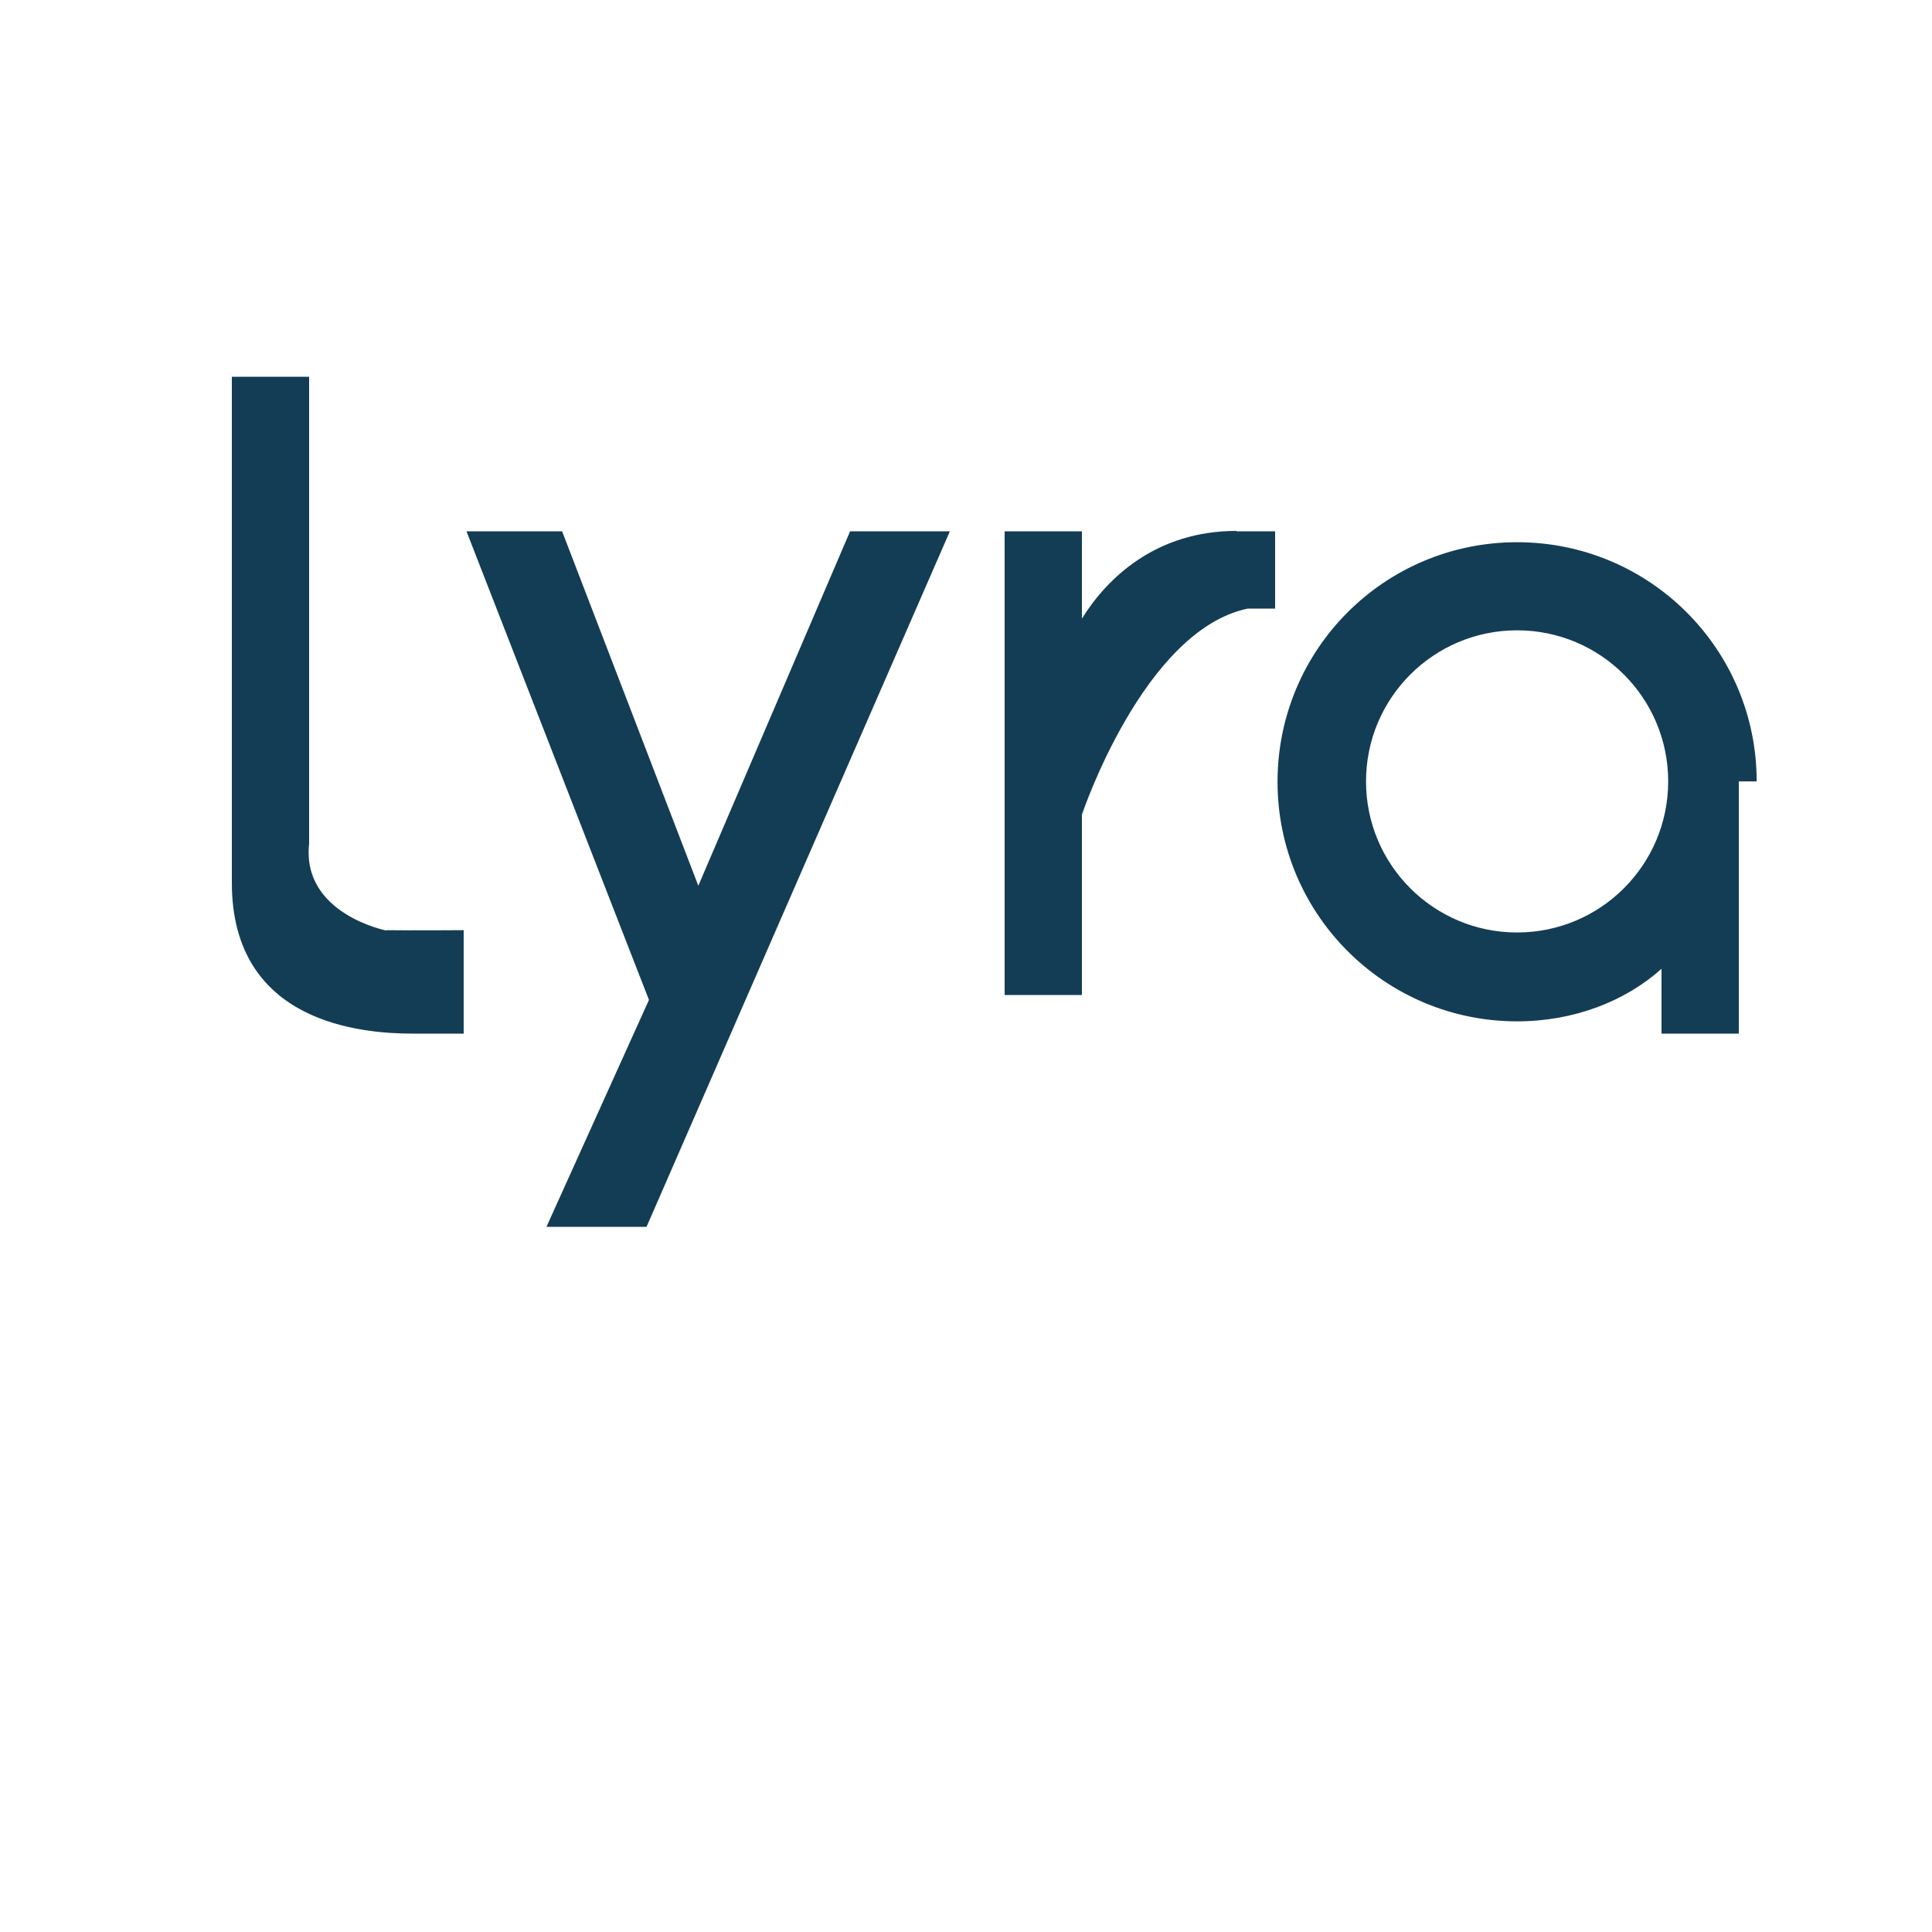 <?xml version="1.0" encoding="UTF-8"?><svg id="Layer_2" xmlns="http://www.w3.org/2000/svg" viewBox="0 0 200 200"><defs><style>.cls-1{fill:#133d54;}.cls-1,.cls-2{stroke-width:0px;}.cls-2{fill:#fff;}</style></defs><g id="Layer_1-2"><g id="Layer_2-2"><rect class="cls-2" width="200" height="200"/></g><g id="Layer_1-3"><g id="Layer_1-2"><path class="cls-1" d="M40,96.29c2.49.04,8,0,8,0v10.71h-5.26c-5.18,0-18.74-1-18.74-15.62v-52.38h8v48.33c-.79,7.28,8,9,8,9h0v-.04ZM180,80.89v26.11h-8v-6.71c-3.75,3.36-9.07,5.44-14.95,5.44-13.68,0-24.8-11.08-24.8-24.8s11.08-24.8,24.8-24.8,24.8,11.08,24.8,24.76h-1.85ZM172.69,80.89c0-8.64-7-15.64-15.64-15.64s-15.64,7-15.64,15.64,7,15.64,15.64,15.64,15.64-7,15.64-15.64ZM128,54.96c-8.26,0-13.35,4.8-16,9.08v-9.04h-8v48h8v-18.67s6.37-19.08,17.17-21.33h2.83v-8h-4v-.04ZM88,55l-15.71,36.69-14.1-36.69h-9.9l18.89,48.51-10.61,23.49h10.36l31.4-72h-10.34Z"/></g></g></g></svg>